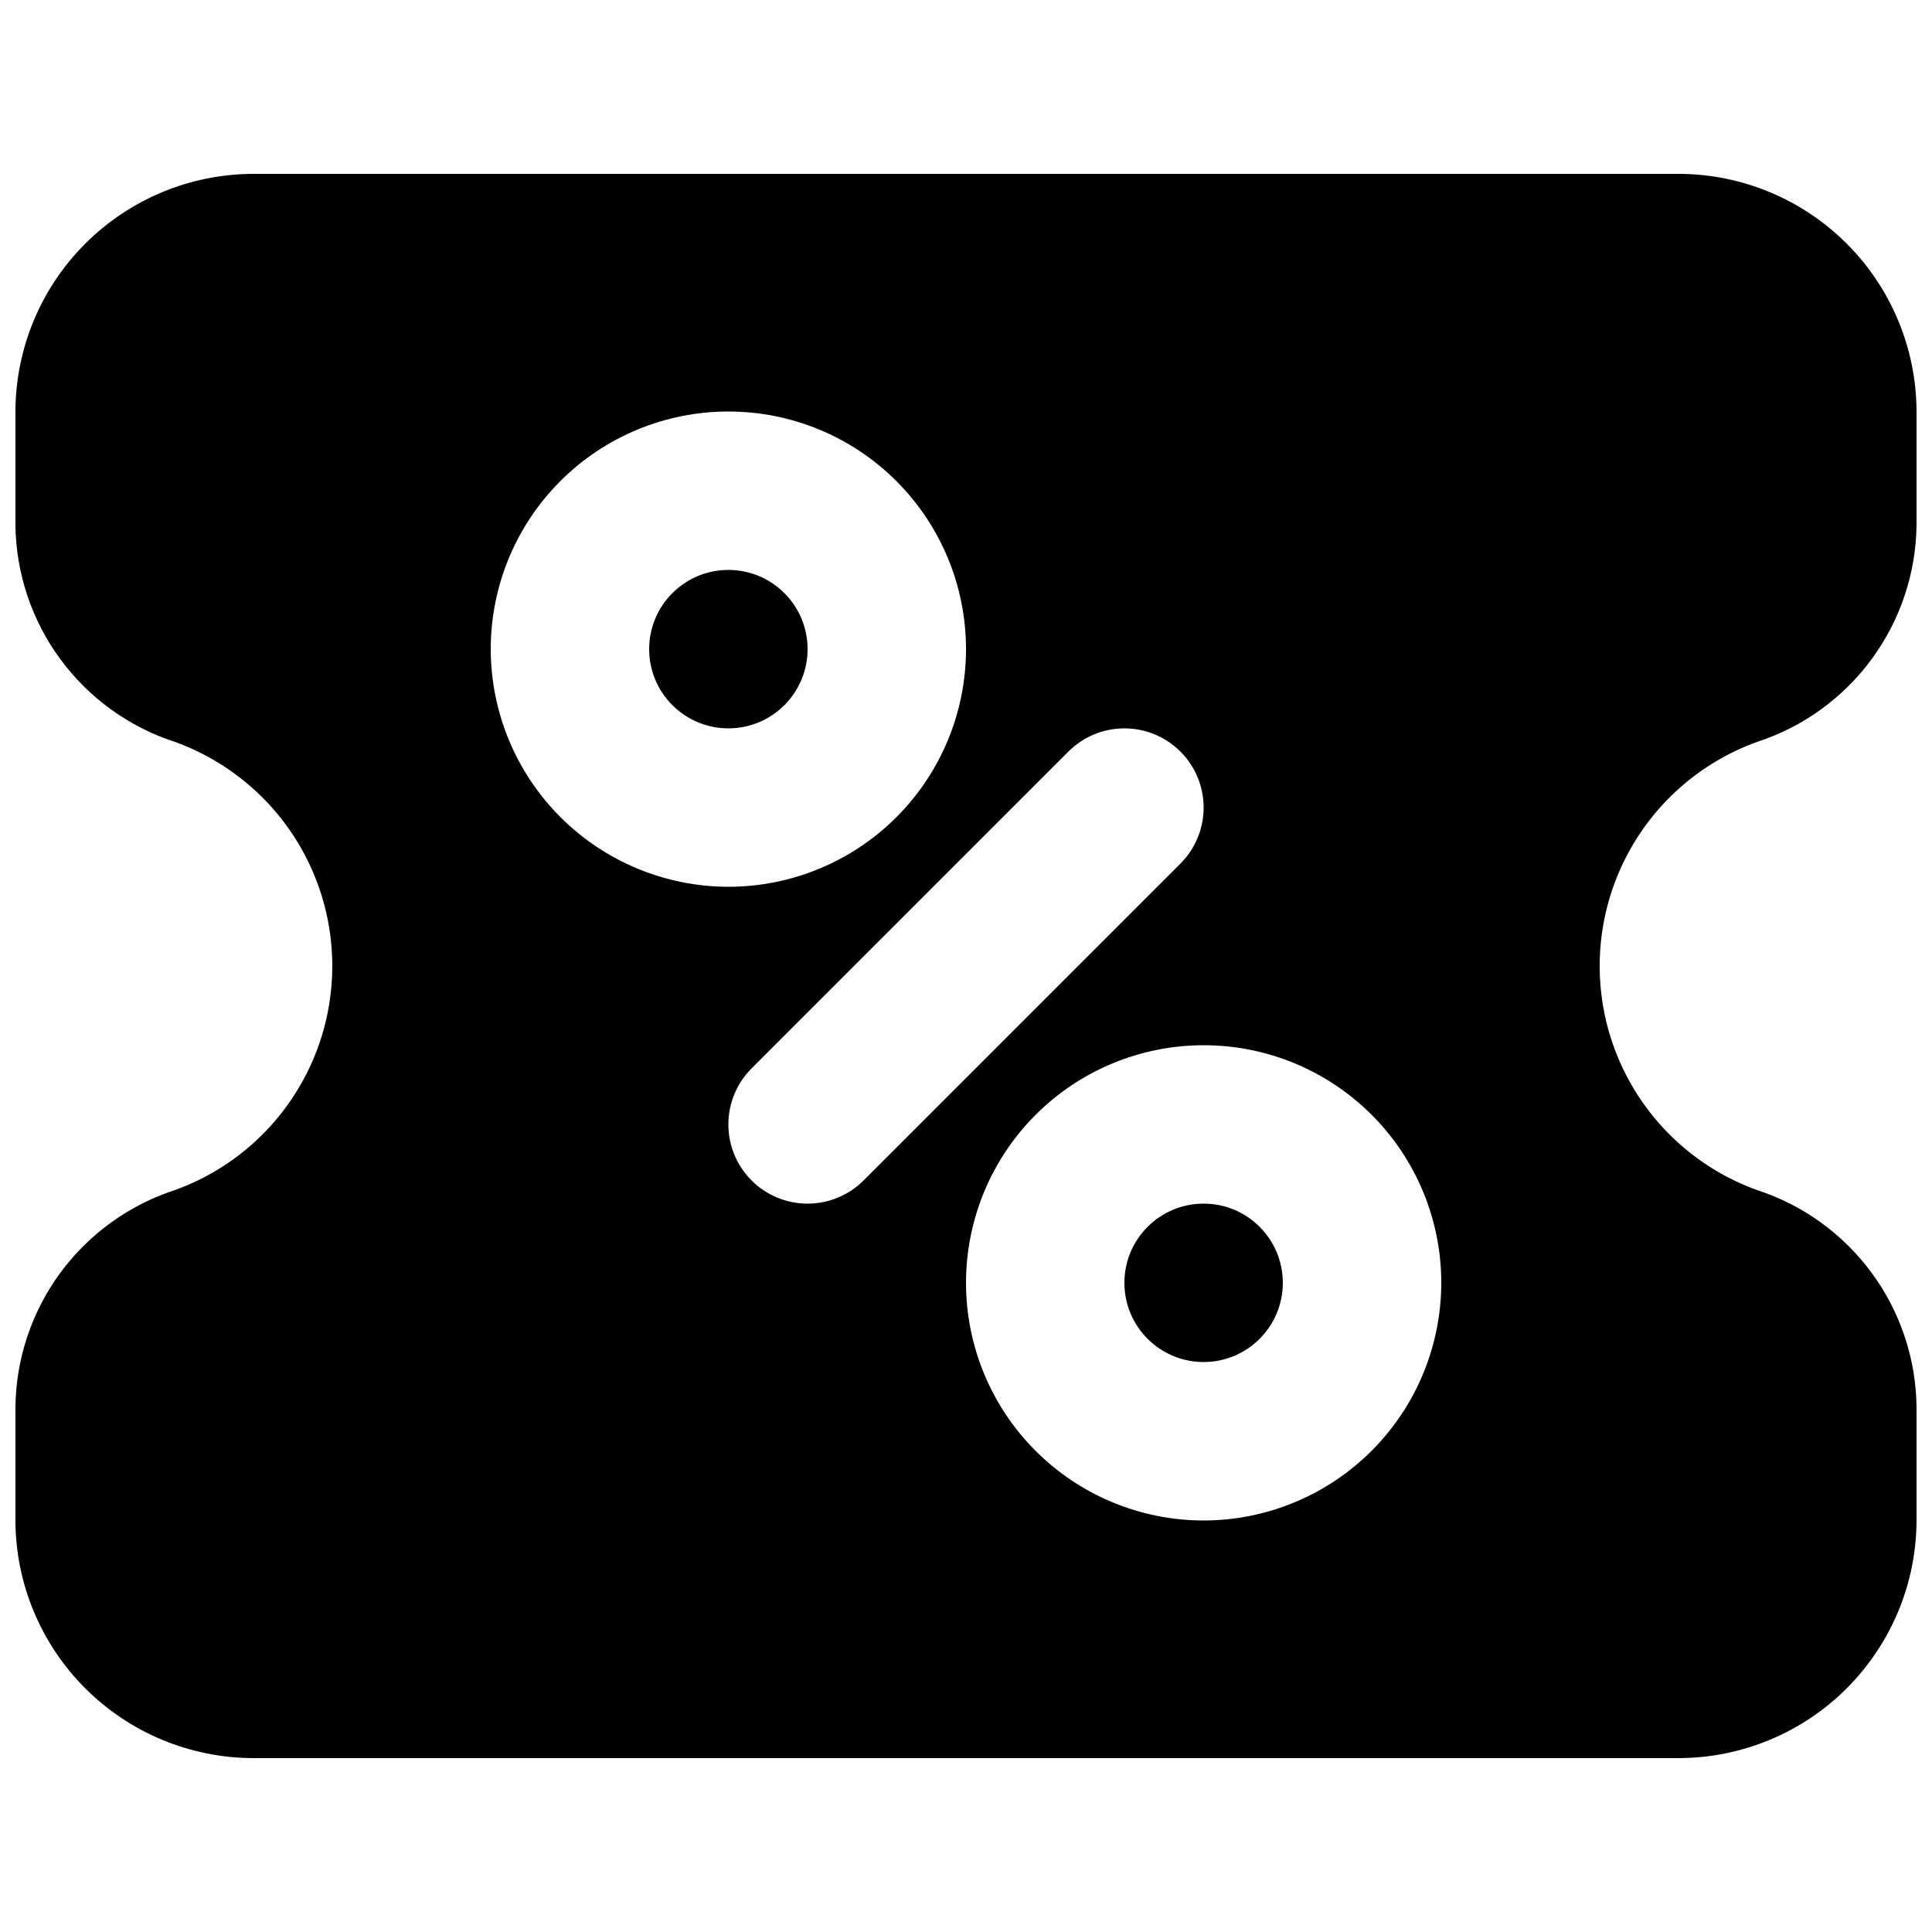 <?xml version="1.0" encoding="UTF-8"?>
<!-- Uploaded to: ICON Repo, www.svgrepo.com, Generator: ICON Repo Mixer Tools -->
<svg width="800px" height="800px" version="1.1" viewBox="144 144 512 512" xmlns="http://www.w3.org/2000/svg">
 <defs>
  <clipPath id="a">
   <path d="m148.09 190h503.81v420h-503.81z"/>
  </clipPath>
 </defs>
 <g clip-path="url(#a)">
  <path d="m609.71 340.59c12.164-3.969 22.777-11.656 30.344-21.973 7.57-10.316 11.715-22.75 11.848-35.543v-30.02c-0.047-16.688-6.699-32.68-18.5-44.477-11.797-11.801-27.789-18.453-44.477-18.5h-377.86c-16.688 0.047-32.676 6.699-44.477 18.5-11.801 11.797-18.453 27.789-18.5 44.477v30.02c0.137 12.793 4.277 25.227 11.848 35.543 7.57 10.316 18.184 18.004 30.348 21.973 16.41 5.898 29.648 18.324 36.578 34.328 6.926 16.004 6.926 34.16 0 50.16-6.93 16.004-20.168 28.43-36.578 34.328-12.164 3.969-22.777 11.656-30.348 21.973-7.57 10.32-11.711 22.75-11.848 35.547v30.016c0.047 16.688 6.699 32.68 18.5 44.48 11.801 11.797 27.789 18.449 44.477 18.496h377.86c16.688-0.047 32.68-6.699 44.477-18.496 11.801-11.801 18.453-27.793 18.5-44.48v-30.016c-0.133-12.797-4.277-25.227-11.848-35.547-7.566-10.316-18.18-18.004-30.344-21.973-16.41-5.898-29.652-18.324-36.578-34.328-6.93-16-6.93-34.156 0-50.16 6.926-16.004 20.168-28.43 36.578-34.328zm-335.66-24.559c0-16.703 6.633-32.723 18.445-44.531 11.809-11.812 27.828-18.445 44.531-18.445 16.703 0 32.719 6.633 44.531 18.445 11.809 11.809 18.445 27.828 18.445 44.531s-6.637 32.719-18.445 44.531c-11.812 11.809-27.828 18.445-44.531 18.445-16.699-0.02-32.707-6.66-44.512-18.469-11.805-11.805-18.445-27.812-18.465-44.508zm69.121 140.8c-3.938-3.938-6.148-9.277-6.148-14.844s2.211-10.906 6.148-14.844l83.969-83.969c3.938-3.938 9.277-6.148 14.844-6.148 5.566 0 10.906 2.211 14.844 6.148s6.148 9.277 6.148 14.844-2.211 10.906-6.148 14.844l-83.969 83.969h0.004c-3.938 3.938-9.277 6.148-14.848 6.148-5.566 0-10.906-2.211-14.844-6.148zm119.81 90.113c-16.703 0-32.723-6.633-44.531-18.445-11.812-11.809-18.445-27.828-18.445-44.531 0-16.699 6.633-32.719 18.445-44.527 11.809-11.812 27.828-18.445 44.531-18.445 16.699 0 32.719 6.633 44.527 18.445 11.812 11.809 18.445 27.828 18.445 44.527-0.016 16.699-6.656 32.707-18.465 44.512-11.805 11.809-27.812 18.449-44.508 18.465z"/>
 </g>
 <path d="m358.02 316.03c0 11.594-9.398 20.992-20.992 20.992s-20.992-9.398-20.992-20.992 9.398-20.992 20.992-20.992 20.992 9.398 20.992 20.992"/>
 <path d="m483.96 483.96c0 11.594-9.398 20.992-20.988 20.992-11.594 0-20.992-9.398-20.992-20.992 0-11.59 9.398-20.988 20.992-20.988 11.59 0 20.988 9.398 20.988 20.988"/>
</svg>